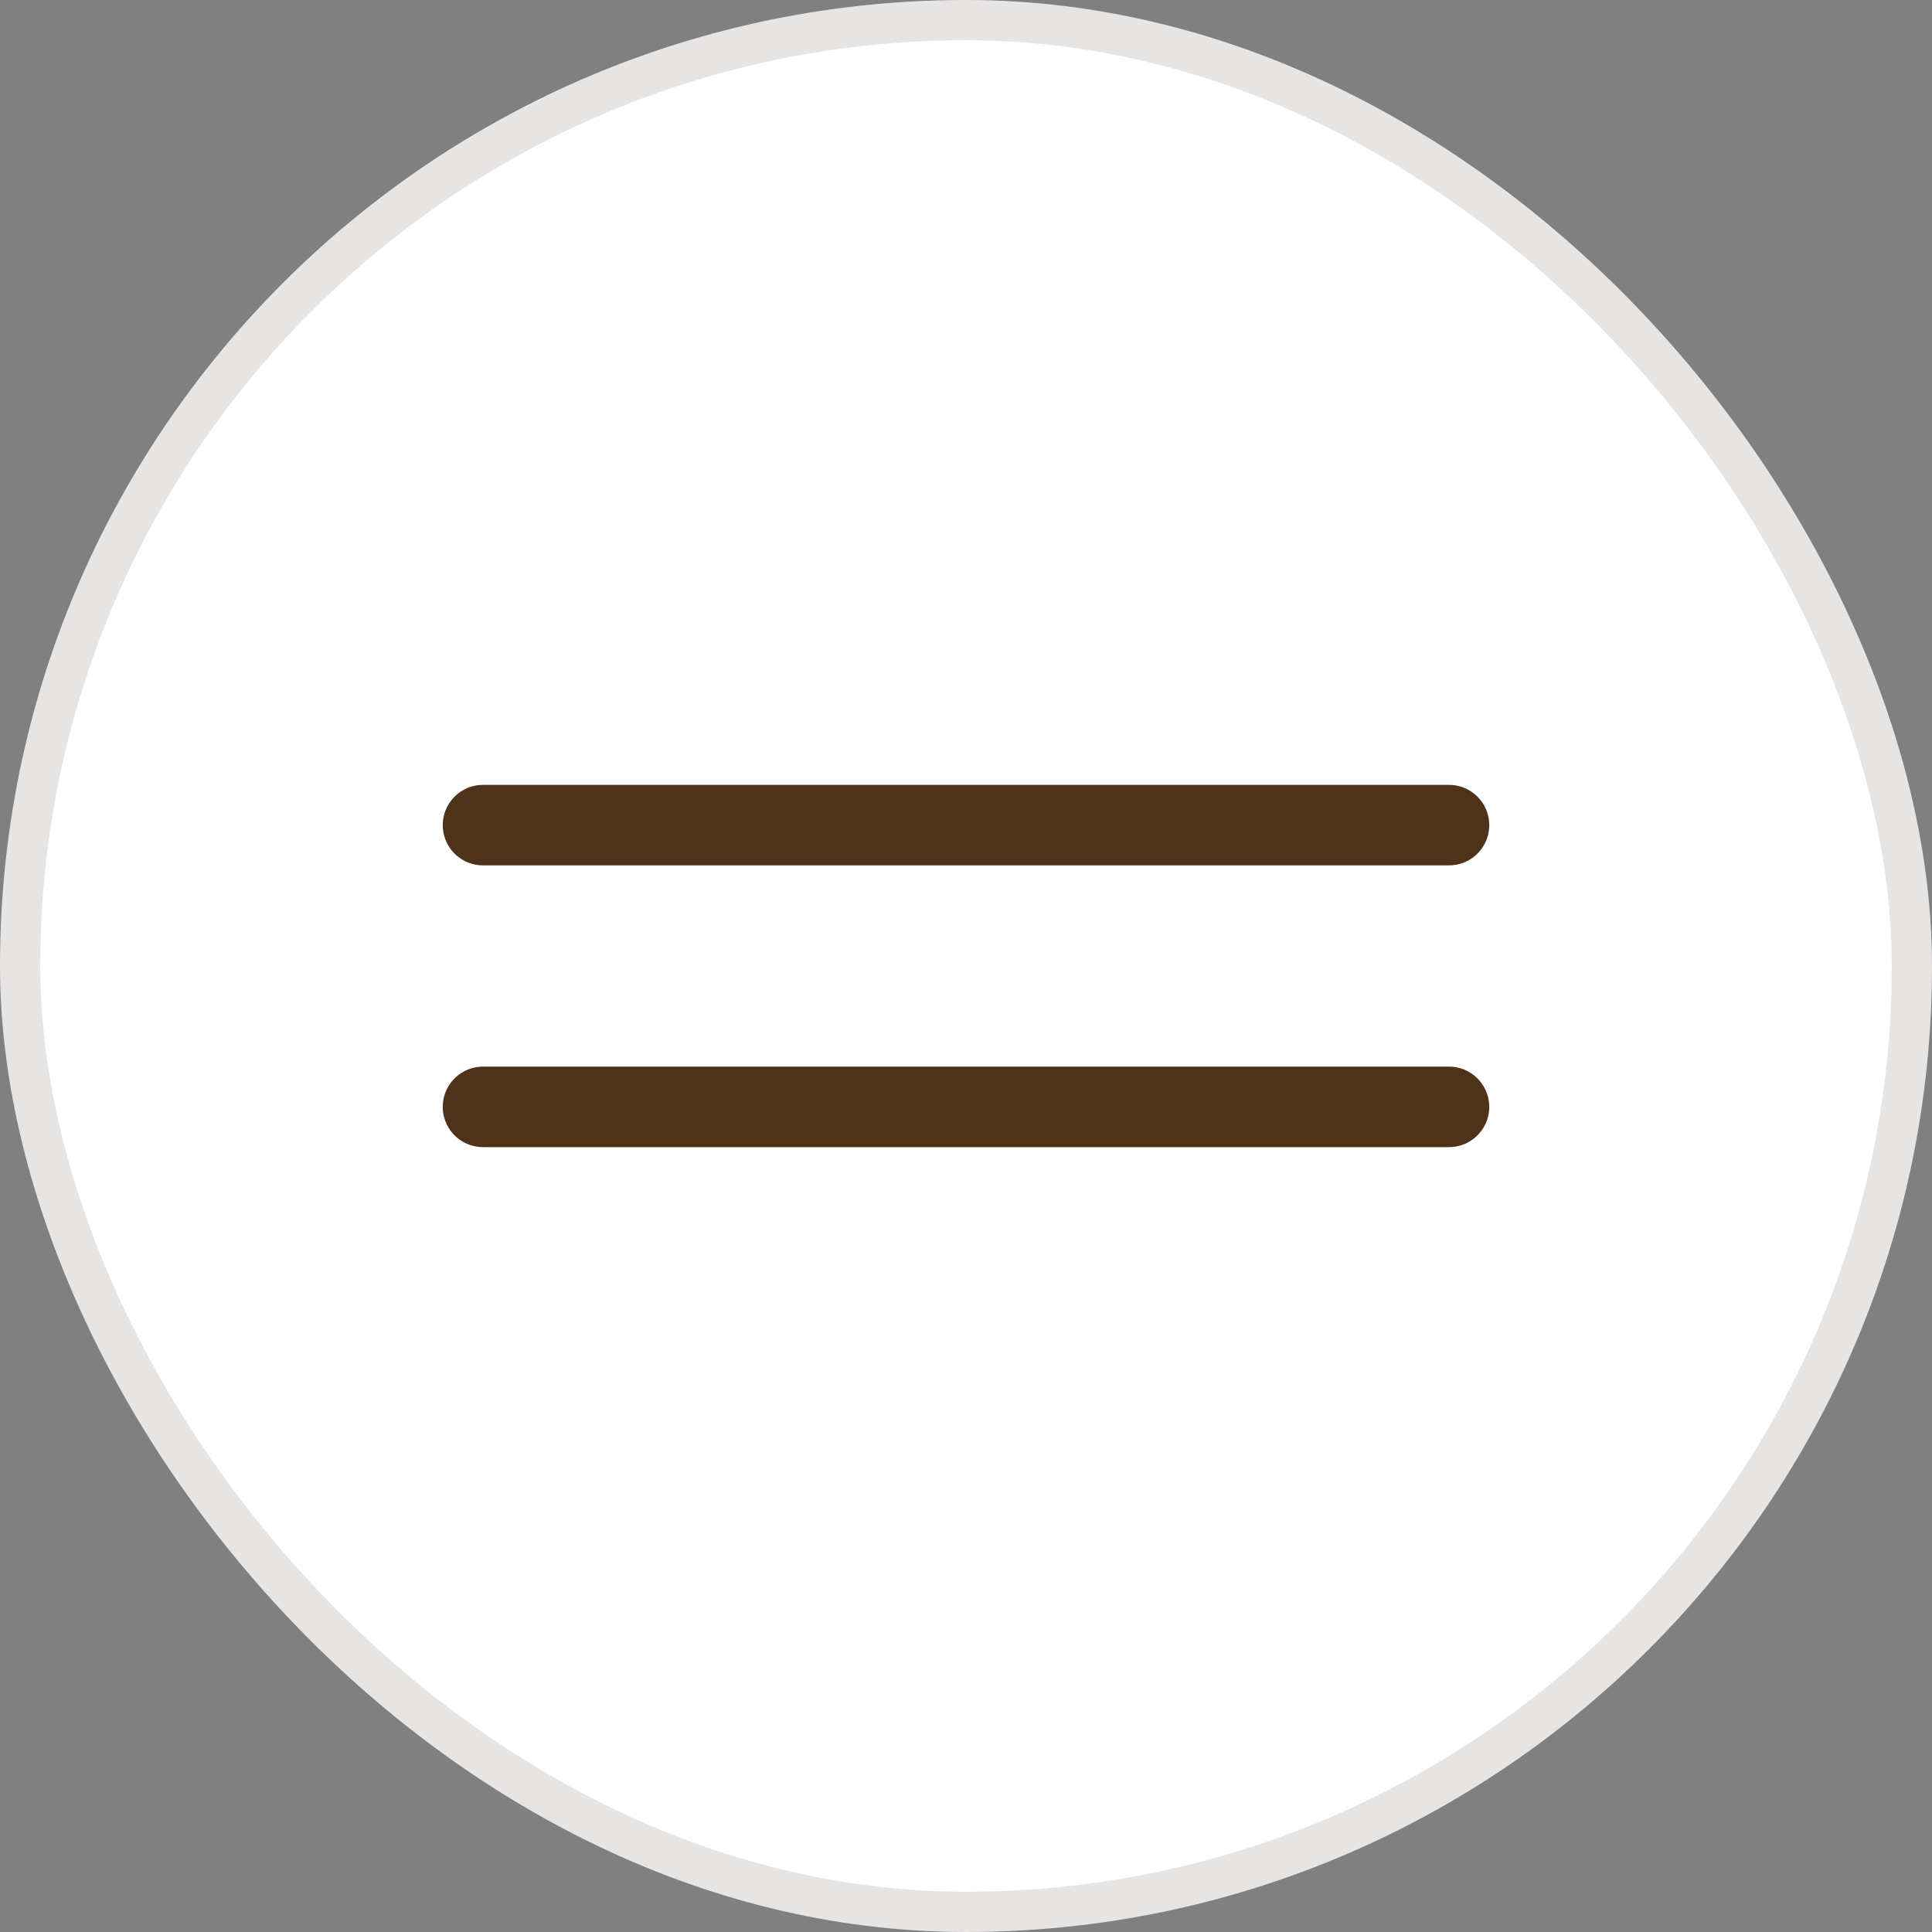 <svg width="48" height="48" viewBox="0 0 48 48" fill="none" xmlns="http://www.w3.org/2000/svg">
<rect x="0" y="0" width="48" height="48" fill="#808080" stroke="none"/>
<rect x="0.5" y="0.5" width="47" height="47" rx="23.5" fill="white"/>
<rect x="0.5" y="0.5" width="47" height="47" rx="23.5" stroke="#E7E5E4"/>
<path d="M12 20.5H36" stroke="#4E321A" stroke-width="2" stroke-linecap="round"/>
<path d="M12 27.5H36" stroke="#4E321A" stroke-width="2" stroke-linecap="round"/>
</svg>
